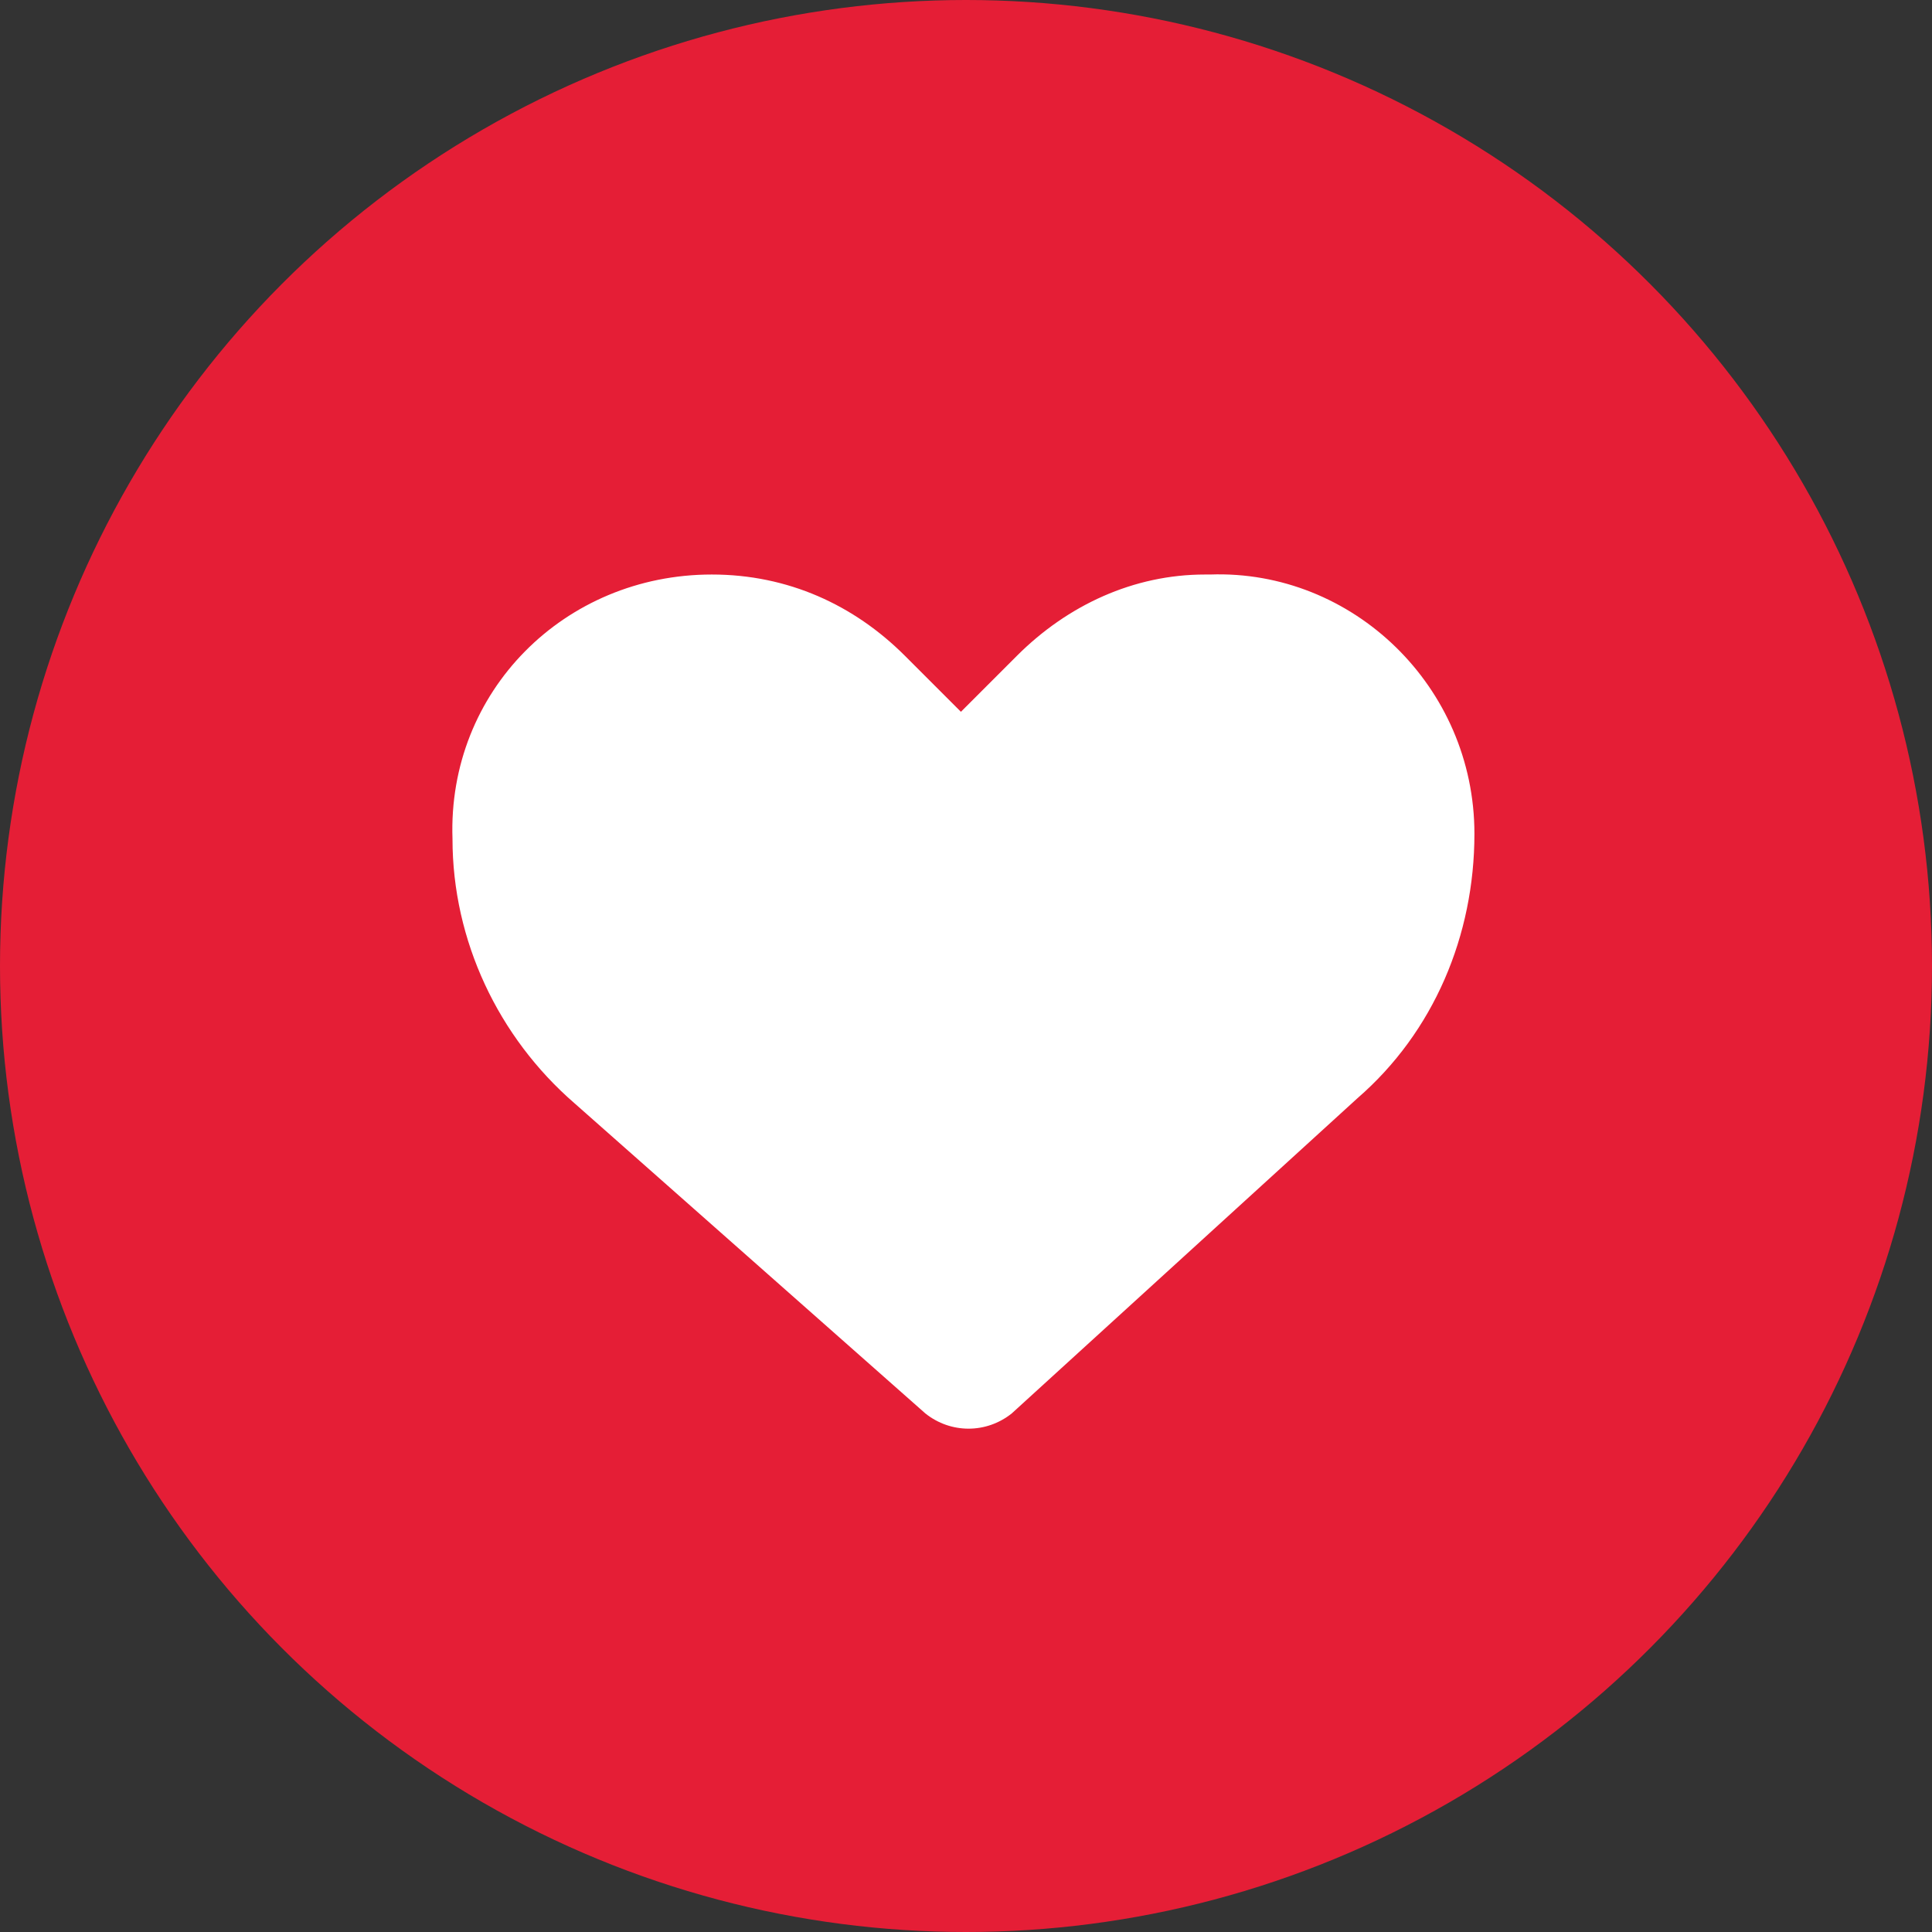 <?xml version="1.0" encoding="UTF-8"?>
<svg id="Layer_1" xmlns="http://www.w3.org/2000/svg" version="1.1" viewBox="0 0 38 38">
  <rect x="0" y="0" width="38" height="38" fill="#333333" stroke="none"/>
  <!-- Generator: Adobe Illustrator 29.0.1, SVG Export Plug-In . SVG Version: 2.1.0 Build 192)  -->
  <defs>
    <style>
      .st0 {
        fill: #fff;
      }

      .st1 {
        fill: #e51e36;
      }
    </style>
  </defs>
  <circle class="st1" cx="19" cy="19" r="19"/>
  <path class="st0" d="M23.7,11.3c-1.4,0-2.7.6-3.7,1.6l-1.1,1.1-1.1-1.1c-1-1-2.3-1.6-3.8-1.6-2.9,0-5.2,2.3-5.1,5.2,0,2,.9,3.9,2.4,5.2l6.9,6.1c.5.4,1.2.4,1.7,0l6.8-6.2c1.5-1.3,2.3-3.2,2.3-5.2,0-2.9-2.4-5.2-5.2-5.1Z"/>
</svg>